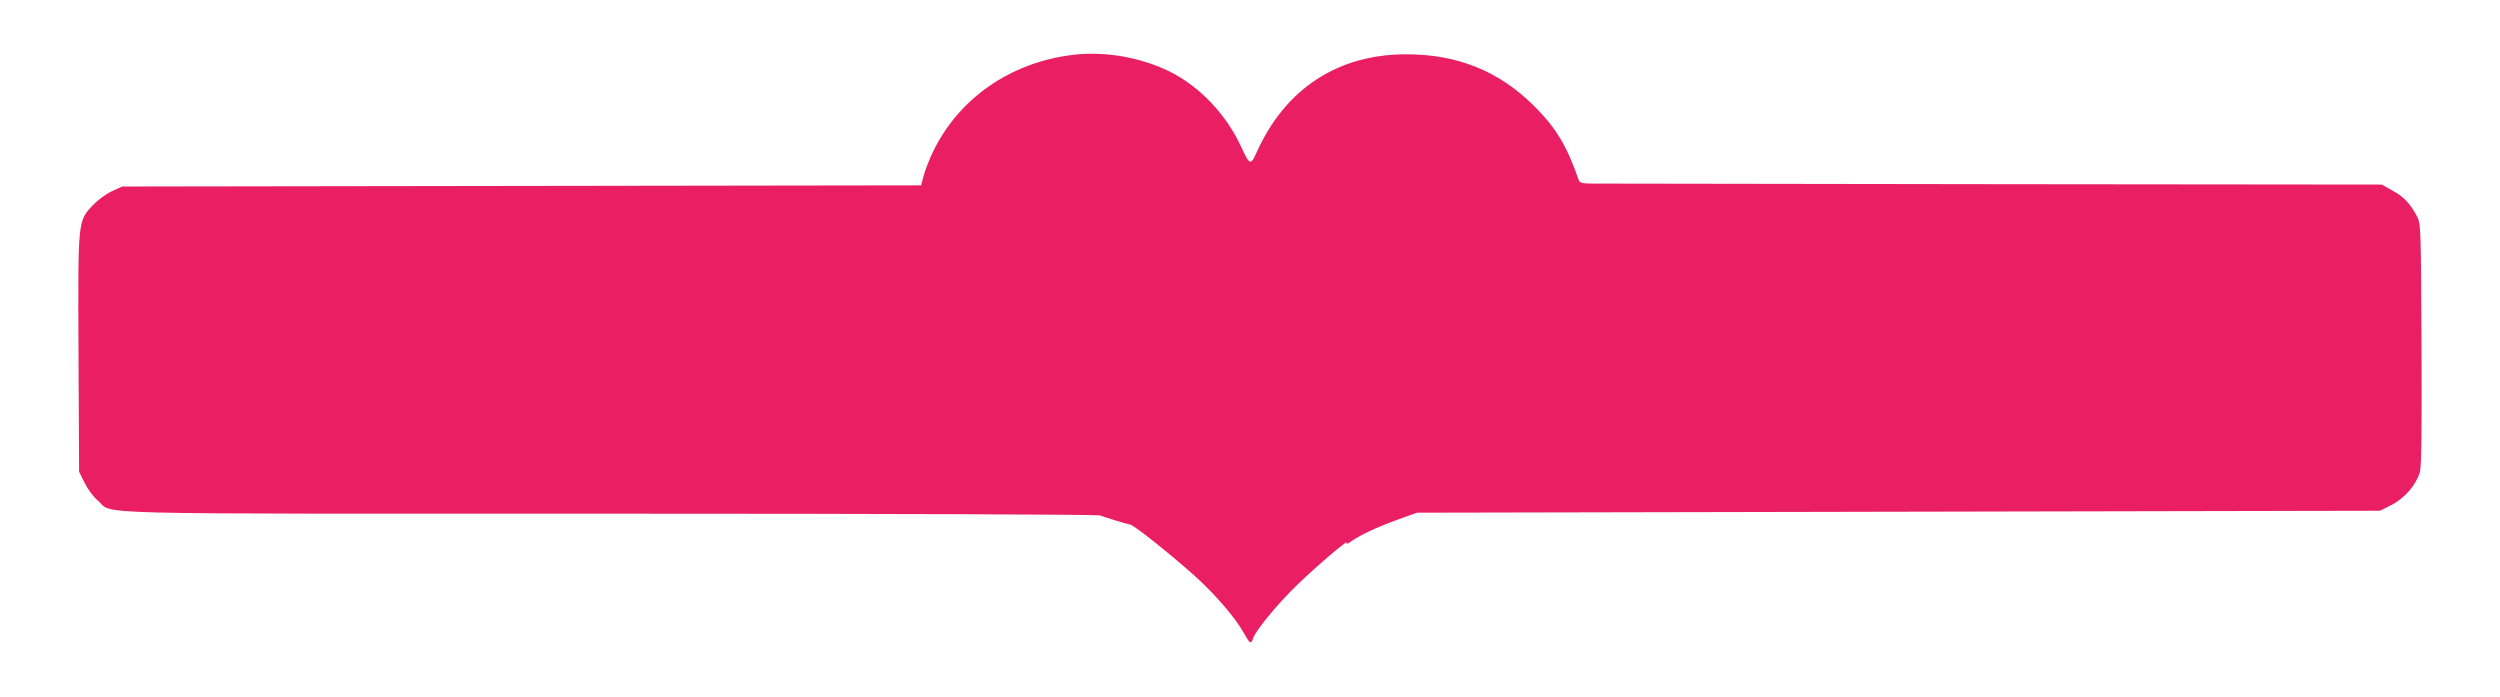 <?xml version="1.0" standalone="no"?>
<!DOCTYPE svg PUBLIC "-//W3C//DTD SVG 20010904//EN"
 "http://www.w3.org/TR/2001/REC-SVG-20010904/DTD/svg10.dtd">
<svg version="1.0" xmlns="http://www.w3.org/2000/svg"
 width="1280pt" height="357pt" viewBox="0 0 1280 357"
 preserveAspectRatio="xMidYMid meet">
<g transform="translate(0,357) scale(0.1,-0.1)"
fill="#e91e63" stroke="none">
<path d="M5492 3289 c-319 -39 -584 -223 -716 -498 -19 -40 -40 -94 -47 -121
l-13 -49 -2045 -3 -2046 -3 -52 -24 c-29 -13 -72 -45 -97 -71 -78 -84 -77 -71
-74 -761 l3 -604 28 -57 c16 -32 46 -73 69 -92 83 -72 -139 -66 2619 -66 1420
0 2498 -4 2511 -9 27 -10 137 -44 155 -47 20 -3 206 -152 325 -258 110 -99
212 -217 257 -298 29 -53 37 -58 46 -28 13 41 125 177 226 275 105 101 270
242 254 215 -5 -8 4 -5 21 7 48 34 134 74 239 112 l100 36 2466 5 2465 5 59
30 c68 35 126 103 145 169 8 29 10 221 8 656 -3 612 -3 615 -25 656 -34 63
-66 97 -125 129 l-53 30 -1980 2 c-1089 2 -2013 3 -2053 3 -60 0 -74 3 -79 18
-60 174 -115 266 -227 378 -180 180 -393 266 -656 266 -350 0 -619 -176 -765
-500 -32 -71 -36 -70 -82 30 -77 165 -212 306 -365 382 -149 73 -333 105 -496
85z"/>
</g>
</svg>
